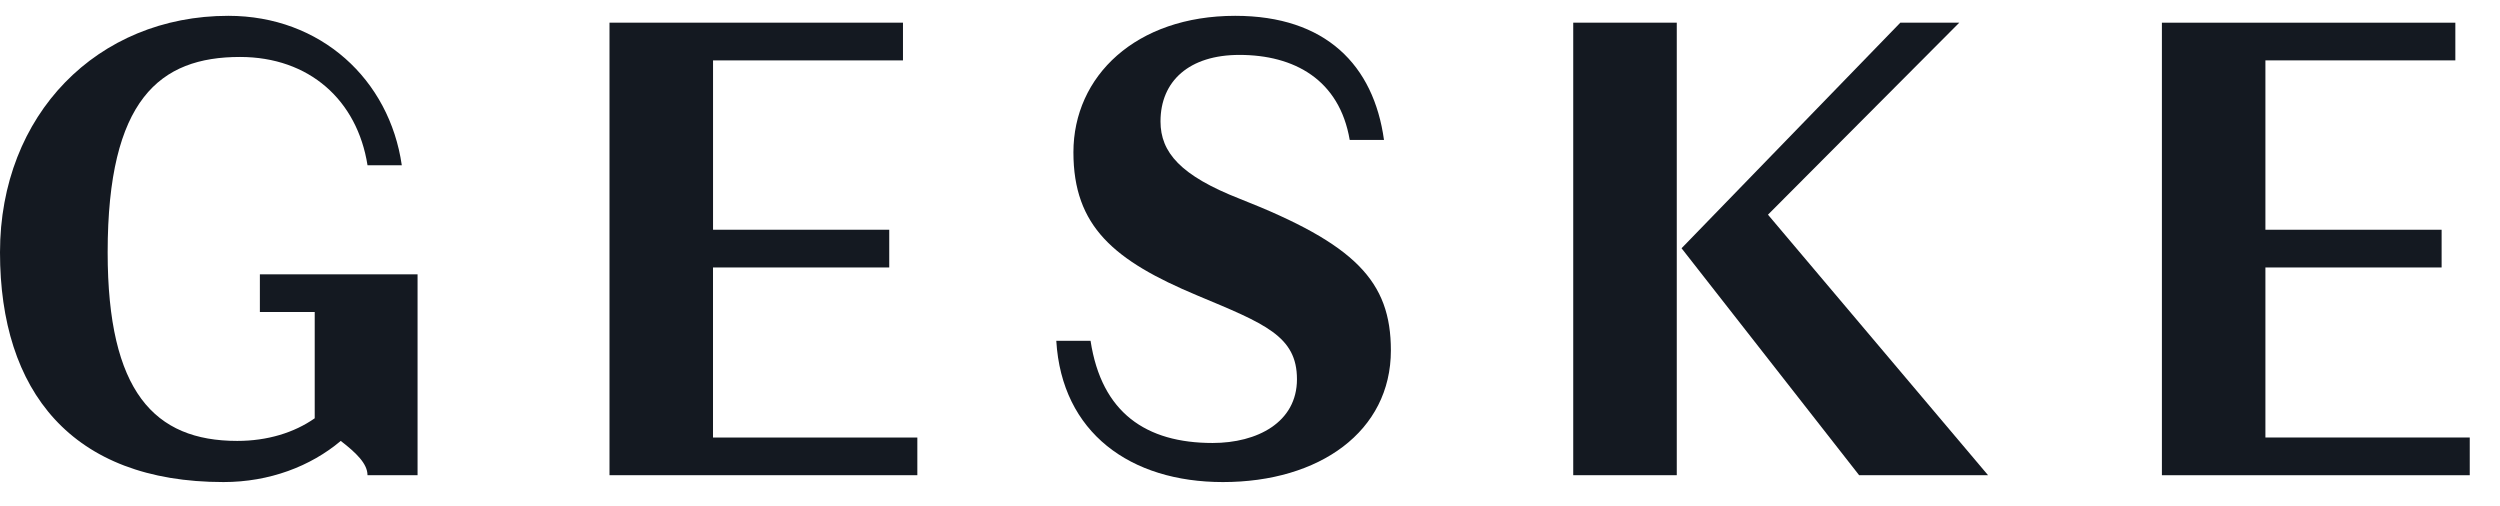 <?xml version="1.0" encoding="UTF-8"?>
<svg xmlns="http://www.w3.org/2000/svg" class="GlobalHeader_global-header__logo-mobile__gzlGk" fill="none" viewBox="0 0 79 16">
  <path d="M13.195 8.668H8.212V9.86H9.945v3.358c-.65.455-1.495.715-2.448.715-2.622 0-4.095-1.56-4.095-5.958 0-4.832 1.647-6.175 4.182-6.175 2.188 0 3.705 1.365 4.03 3.423h1.083C12.307 2.515 10.14.5 7.215.5 3.077.5 0 3.62 0 7.975c0 4.377 2.253 7.258 7.063 7.258 1.452 0 2.752-.498 3.705-1.3.477.368.845.715.845 1.083h1.582V8.668Z" fill="#141921"></path>
  <path d="M19.26 15.017h9.728V13.825h-6.457V8.452H28.1V7.26h-5.568V1.908h6.002V.717H19.26v14.3Z" fill="#141921"></path>
  <path d="M39.163 1.735c1.733 0 3.163.78 3.488 2.687h1.083C43.409 2.06 41.893.5 39.033.5c-3.142 0-5.113 1.907-5.113 4.312 0 2.34 1.278 3.423 3.922 4.528 2.123.888 3.142 1.278 3.142 2.643s-1.257 2.015-2.665 2.015c-2.102 0-3.51-.953-3.857-3.228h-1.083c.173 2.903 2.34 4.463 5.265 4.463 3.055 0 5.308-1.603 5.308-4.16 0-2.188-1.127-3.358-4.767-4.788-1.885-.737-2.513-1.473-2.513-2.448 0-1.278.91-2.102 2.492-2.102Z" fill="#141921"></path>
  <path d="M52.986.717h-3.272v14.3h3.272v-14.3Zm9.837 14.3-6.955-8.233L61.913.717h-1.863L53.137 7.845l5.612 7.172h4.073Z" fill="#141921"></path>
  <path d="M68.316 15.017h9.728V13.825h-6.457V8.452h5.568V7.26h-5.568V1.908h6.002V.717H68.316v14.3Z" fill="#141921"></path>
</svg>

